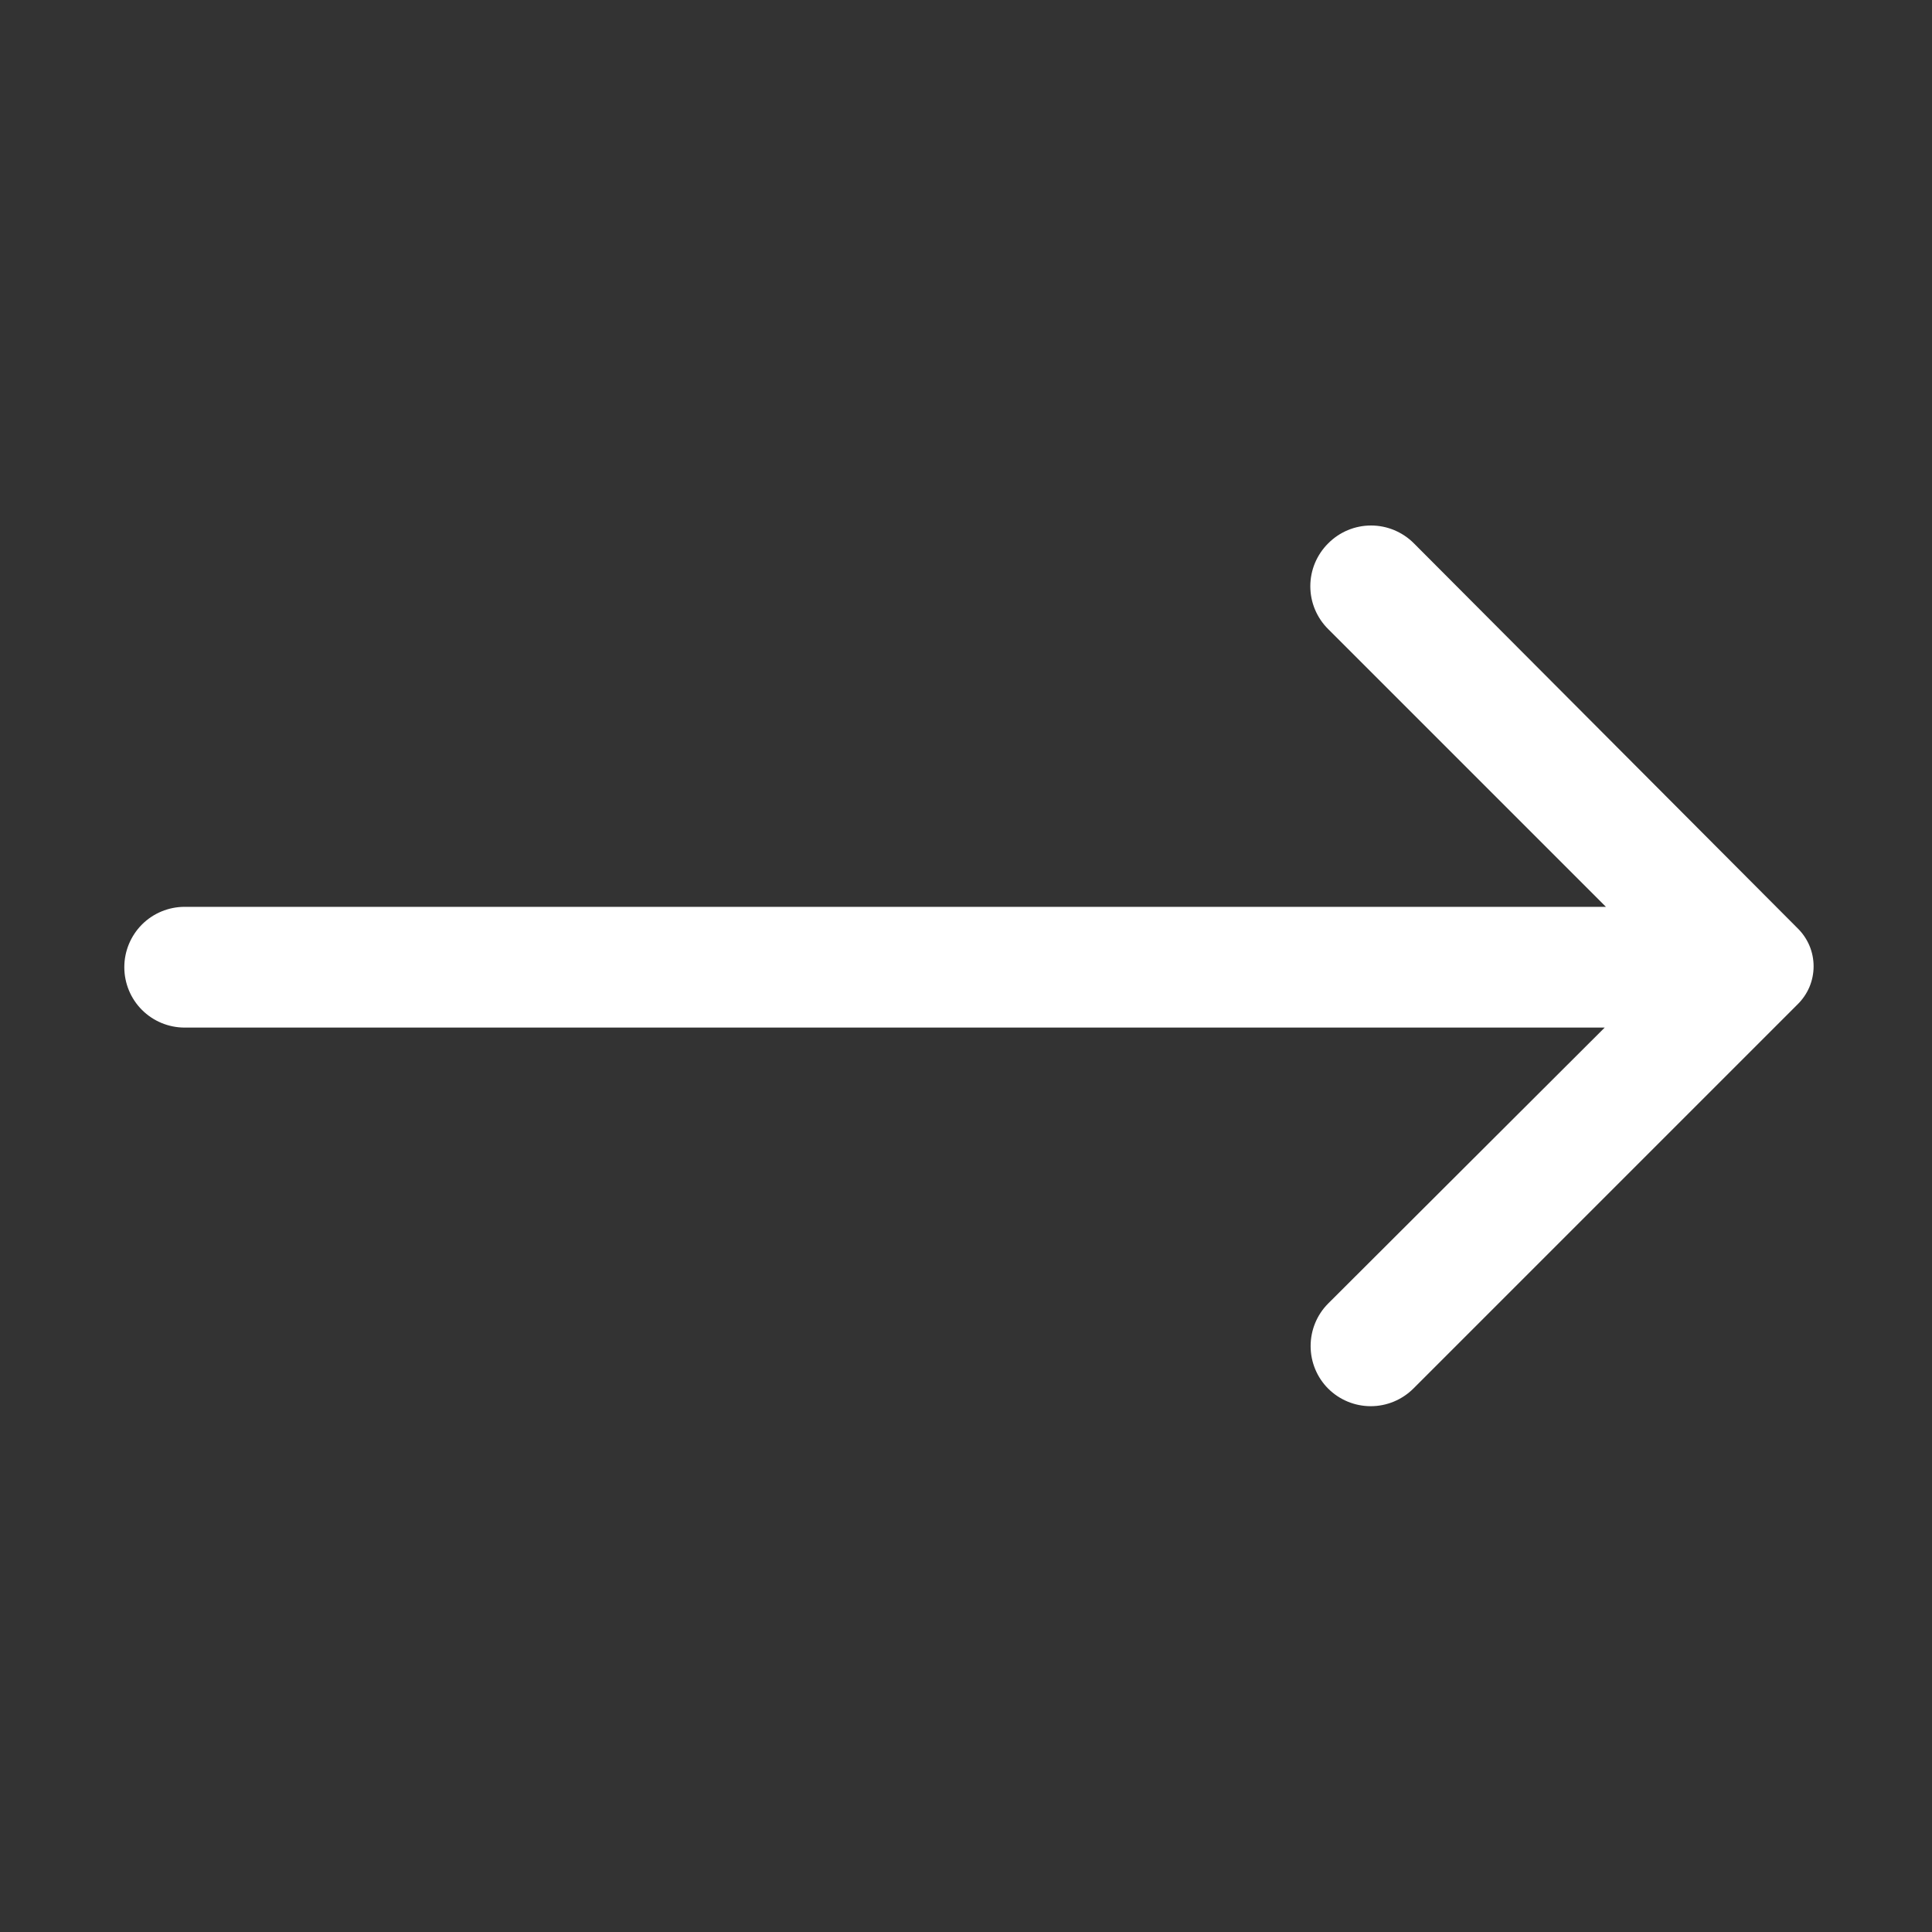 <svg width="32" height="32" viewBox="0 0 32 32" fill="none" xmlns="http://www.w3.org/2000/svg">
<rect x="0" y="0" width="32" height="32" fill="#333333" stroke="none"/>
<g id="4829869_arrow_next_right_icon 1">
<g id="Layer 2">
<path id="Vector" d="M21.999 9C21.905 9.093 21.831 9.204 21.78 9.325C21.729 9.447 21.703 9.578 21.703 9.71C21.703 9.842 21.729 9.973 21.78 10.095C21.831 10.216 21.905 10.327 21.999 10.42L26.599 15.02H3.059C2.793 15.02 2.539 15.125 2.351 15.313C2.164 15.501 2.059 15.755 2.059 16.02C2.059 16.285 2.164 16.54 2.351 16.727C2.539 16.915 2.793 17.02 3.059 17.02H26.579L21.999 21.59C21.812 21.777 21.708 22.031 21.708 22.295C21.708 22.559 21.812 22.813 21.999 23C22.186 23.186 22.439 23.291 22.704 23.291C22.968 23.291 23.221 23.186 23.409 23L29.769 16.64C29.854 16.558 29.922 16.459 29.969 16.35C30.015 16.241 30.039 16.124 30.039 16.005C30.039 15.886 30.015 15.769 29.969 15.66C29.922 15.551 29.854 15.452 29.769 15.37L23.419 9C23.326 8.906 23.215 8.832 23.093 8.781C22.971 8.73 22.841 8.704 22.709 8.704C22.577 8.704 22.446 8.73 22.324 8.781C22.202 8.832 22.092 8.906 21.999 9Z" fill="white"/>
</g>
</g>
</svg>

